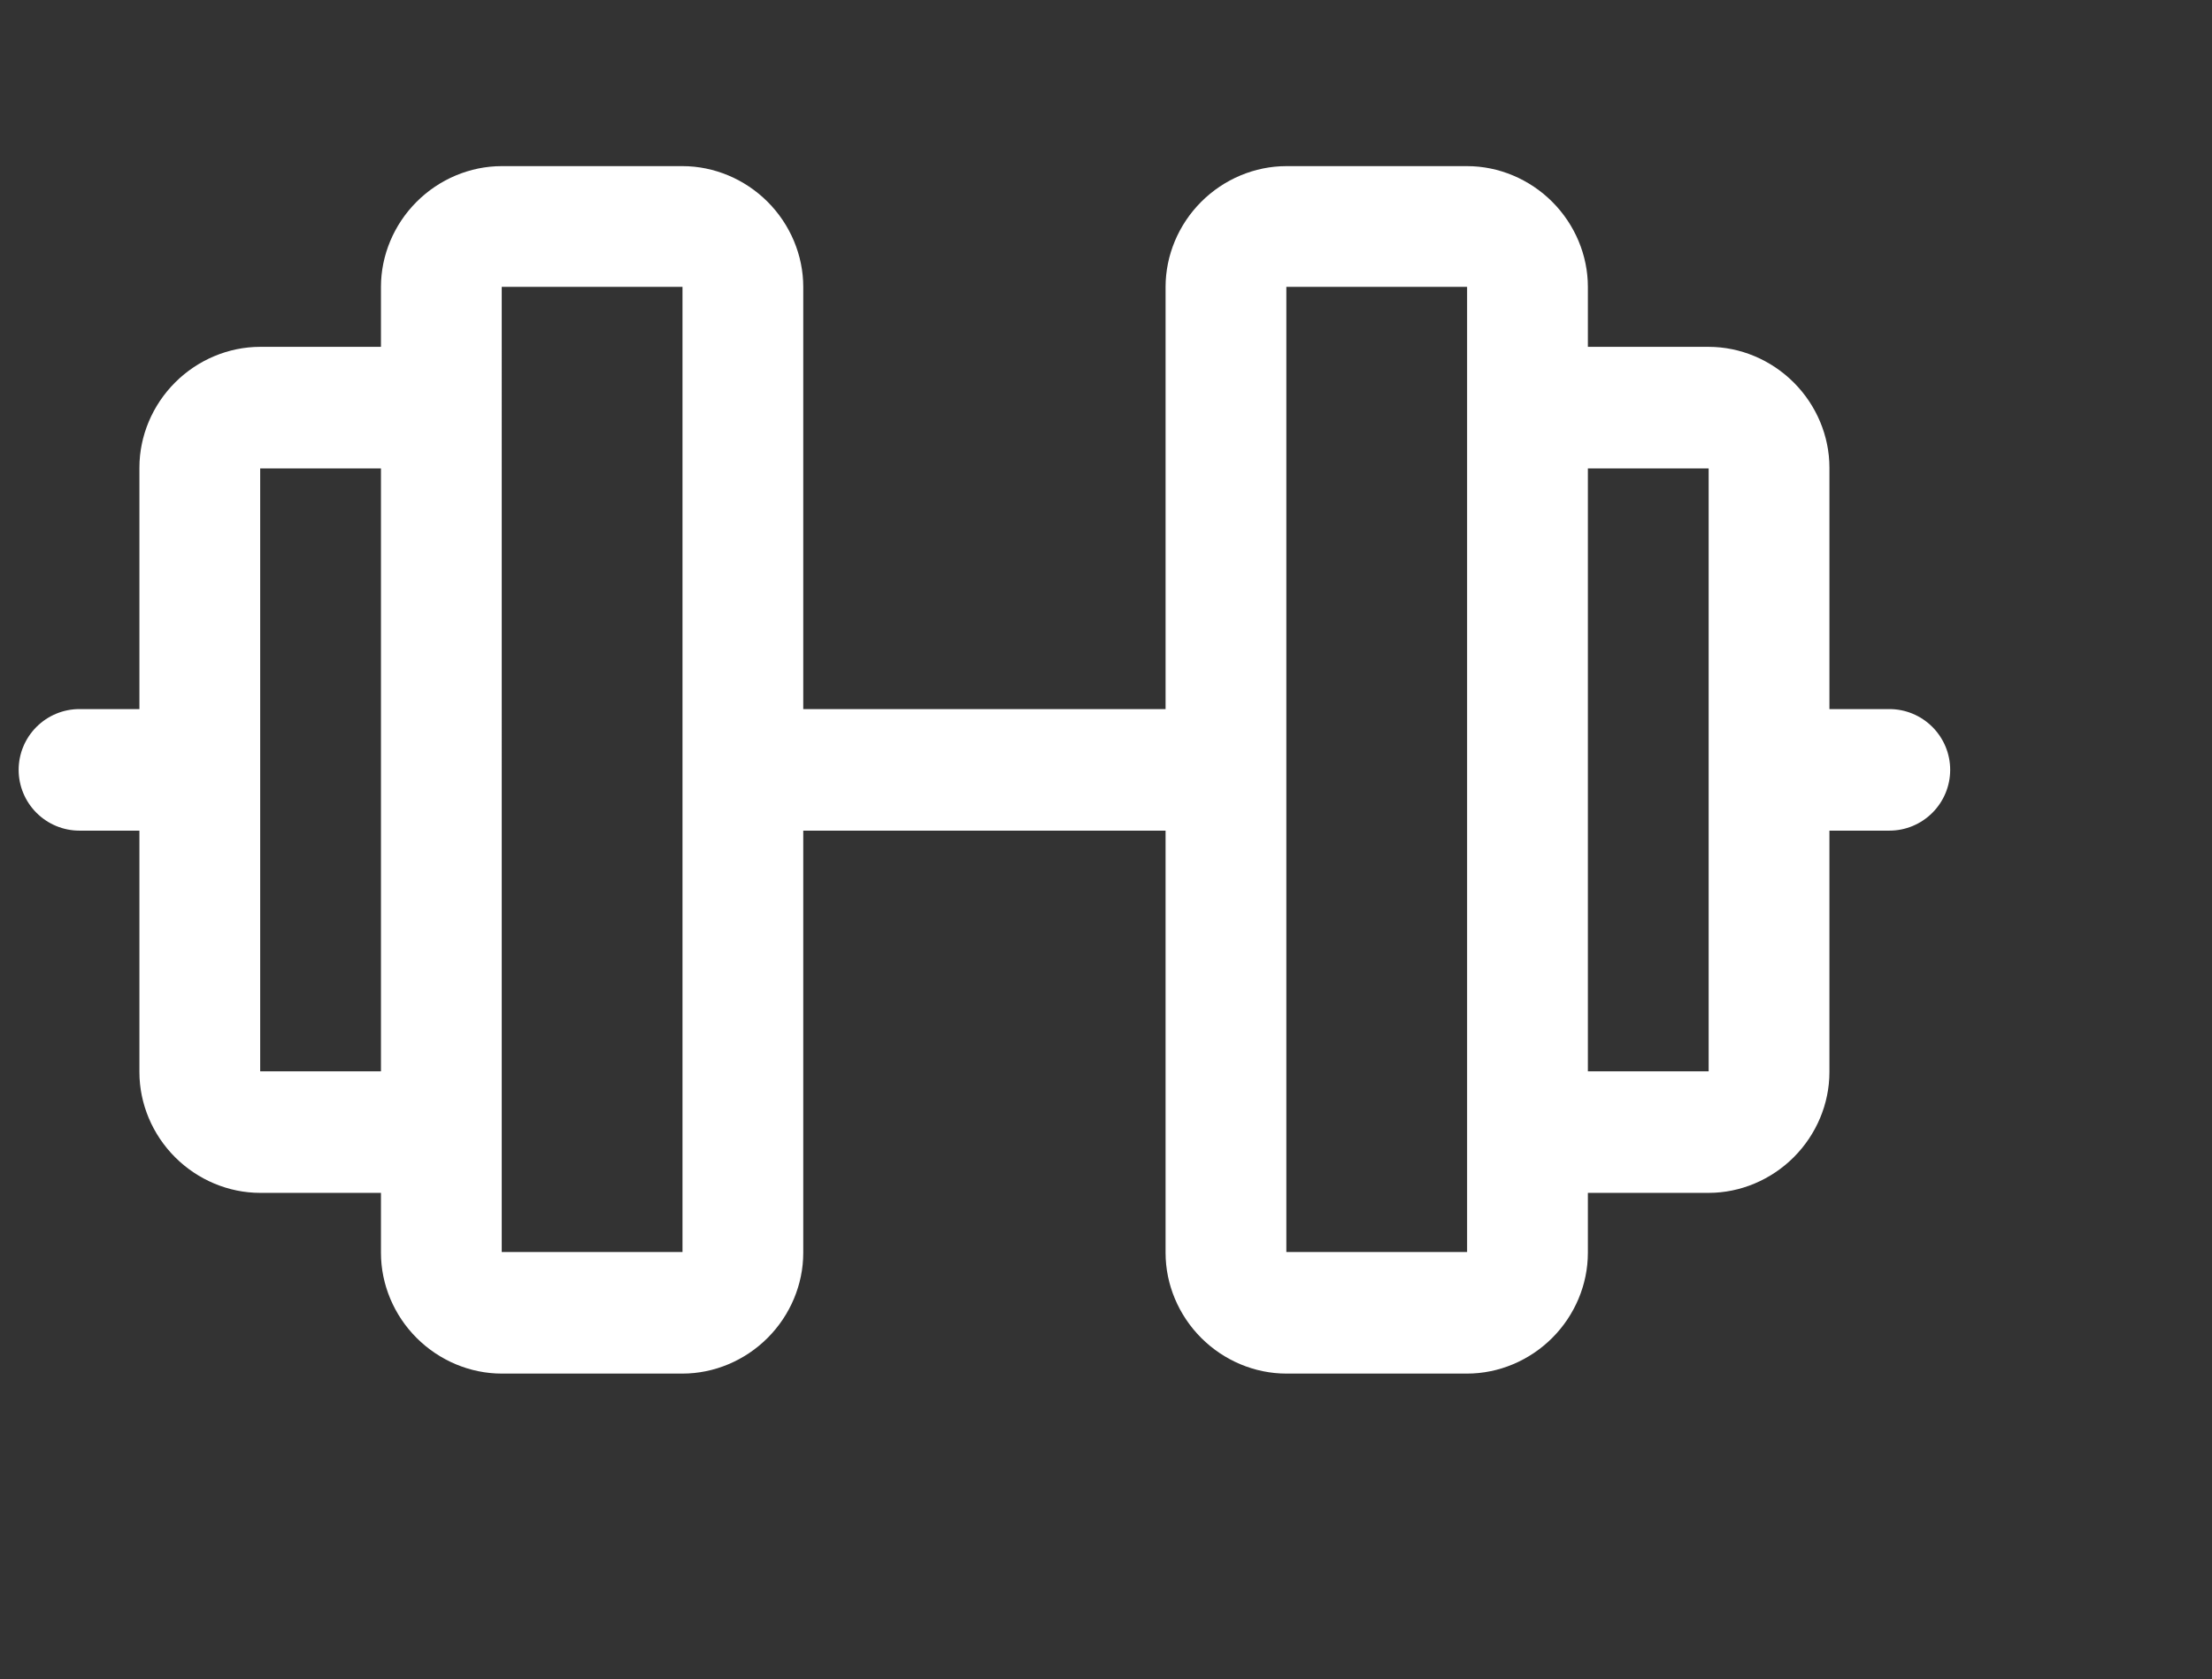 <svg id="Layer_5" data-name="Layer 5" data-sanitized-data-name="Layer 5" xmlns="http://www.w3.org/2000/svg" viewBox="0 0 27.29 20.72">
  <rect x="0" y="0" width="27.29" height="20.72" fill="#333333" stroke="none"/>
  <defs>
    <style>
      .cls-1 {
        fill: #fff;
        stroke-width: 0px;
      }
    </style>
  </defs>
  <path class="cls-1" d="M23.31,8.75h-.74v-2.98c0-.39-.16-.77-.44-1.05-.28-.28-.66-.44-1.05-.44h-1.49v-.74c0-.39-.16-.77-.44-1.05-.28-.28-.66-.44-1.05-.44h-2.23c-.39,0-.77.16-1.05.44-.28.28-.44.66-.44,1.05v5.21h-4.47V3.54c0-.39-.16-.77-.44-1.05-.28-.28-.66-.44-1.05-.44h-2.23c-.39,0-.77.16-1.05.44-.28.28-.44.66-.44,1.05v.74h-1.49c-.39,0-.77.16-1.05.44-.28.28-.44.66-.44,1.05v2.98h-.74c-.2,0-.39.08-.53.22s-.22.33-.22.53.08.39.22.53.33.22.53.22h.74v2.98c0,.39.16.77.44,1.05.28.28.66.44,1.05.44h1.49v.74c0,.39.16.77.44,1.05.28.28.66.44,1.05.44h2.23c.39,0,.77-.16,1.05-.44.28-.28.44-.66.44-1.05v-5.21h4.47v5.21c0,.39.16.77.44,1.05.28.28.66.44,1.05.44h2.23c.39,0,.77-.16,1.05-.44.28-.28.44-.66.44-1.05v-.74h1.49c.39,0,.77-.16,1.05-.44.28-.28.44-.66.44-1.05v-2.98h.74c.2,0,.39-.08.53-.22s.22-.33.22-.53-.08-.39-.22-.53-.33-.22-.53-.22ZM3.21,13.22v-7.44h1.49v7.44h-1.49ZM8.42,15.45h-2.23V3.54h2.23v11.91ZM18.1,15.45h-2.23V3.54h2.23v11.91ZM21.08,13.22h-1.49v-7.44h1.49v7.44Z"></path>
</svg>
